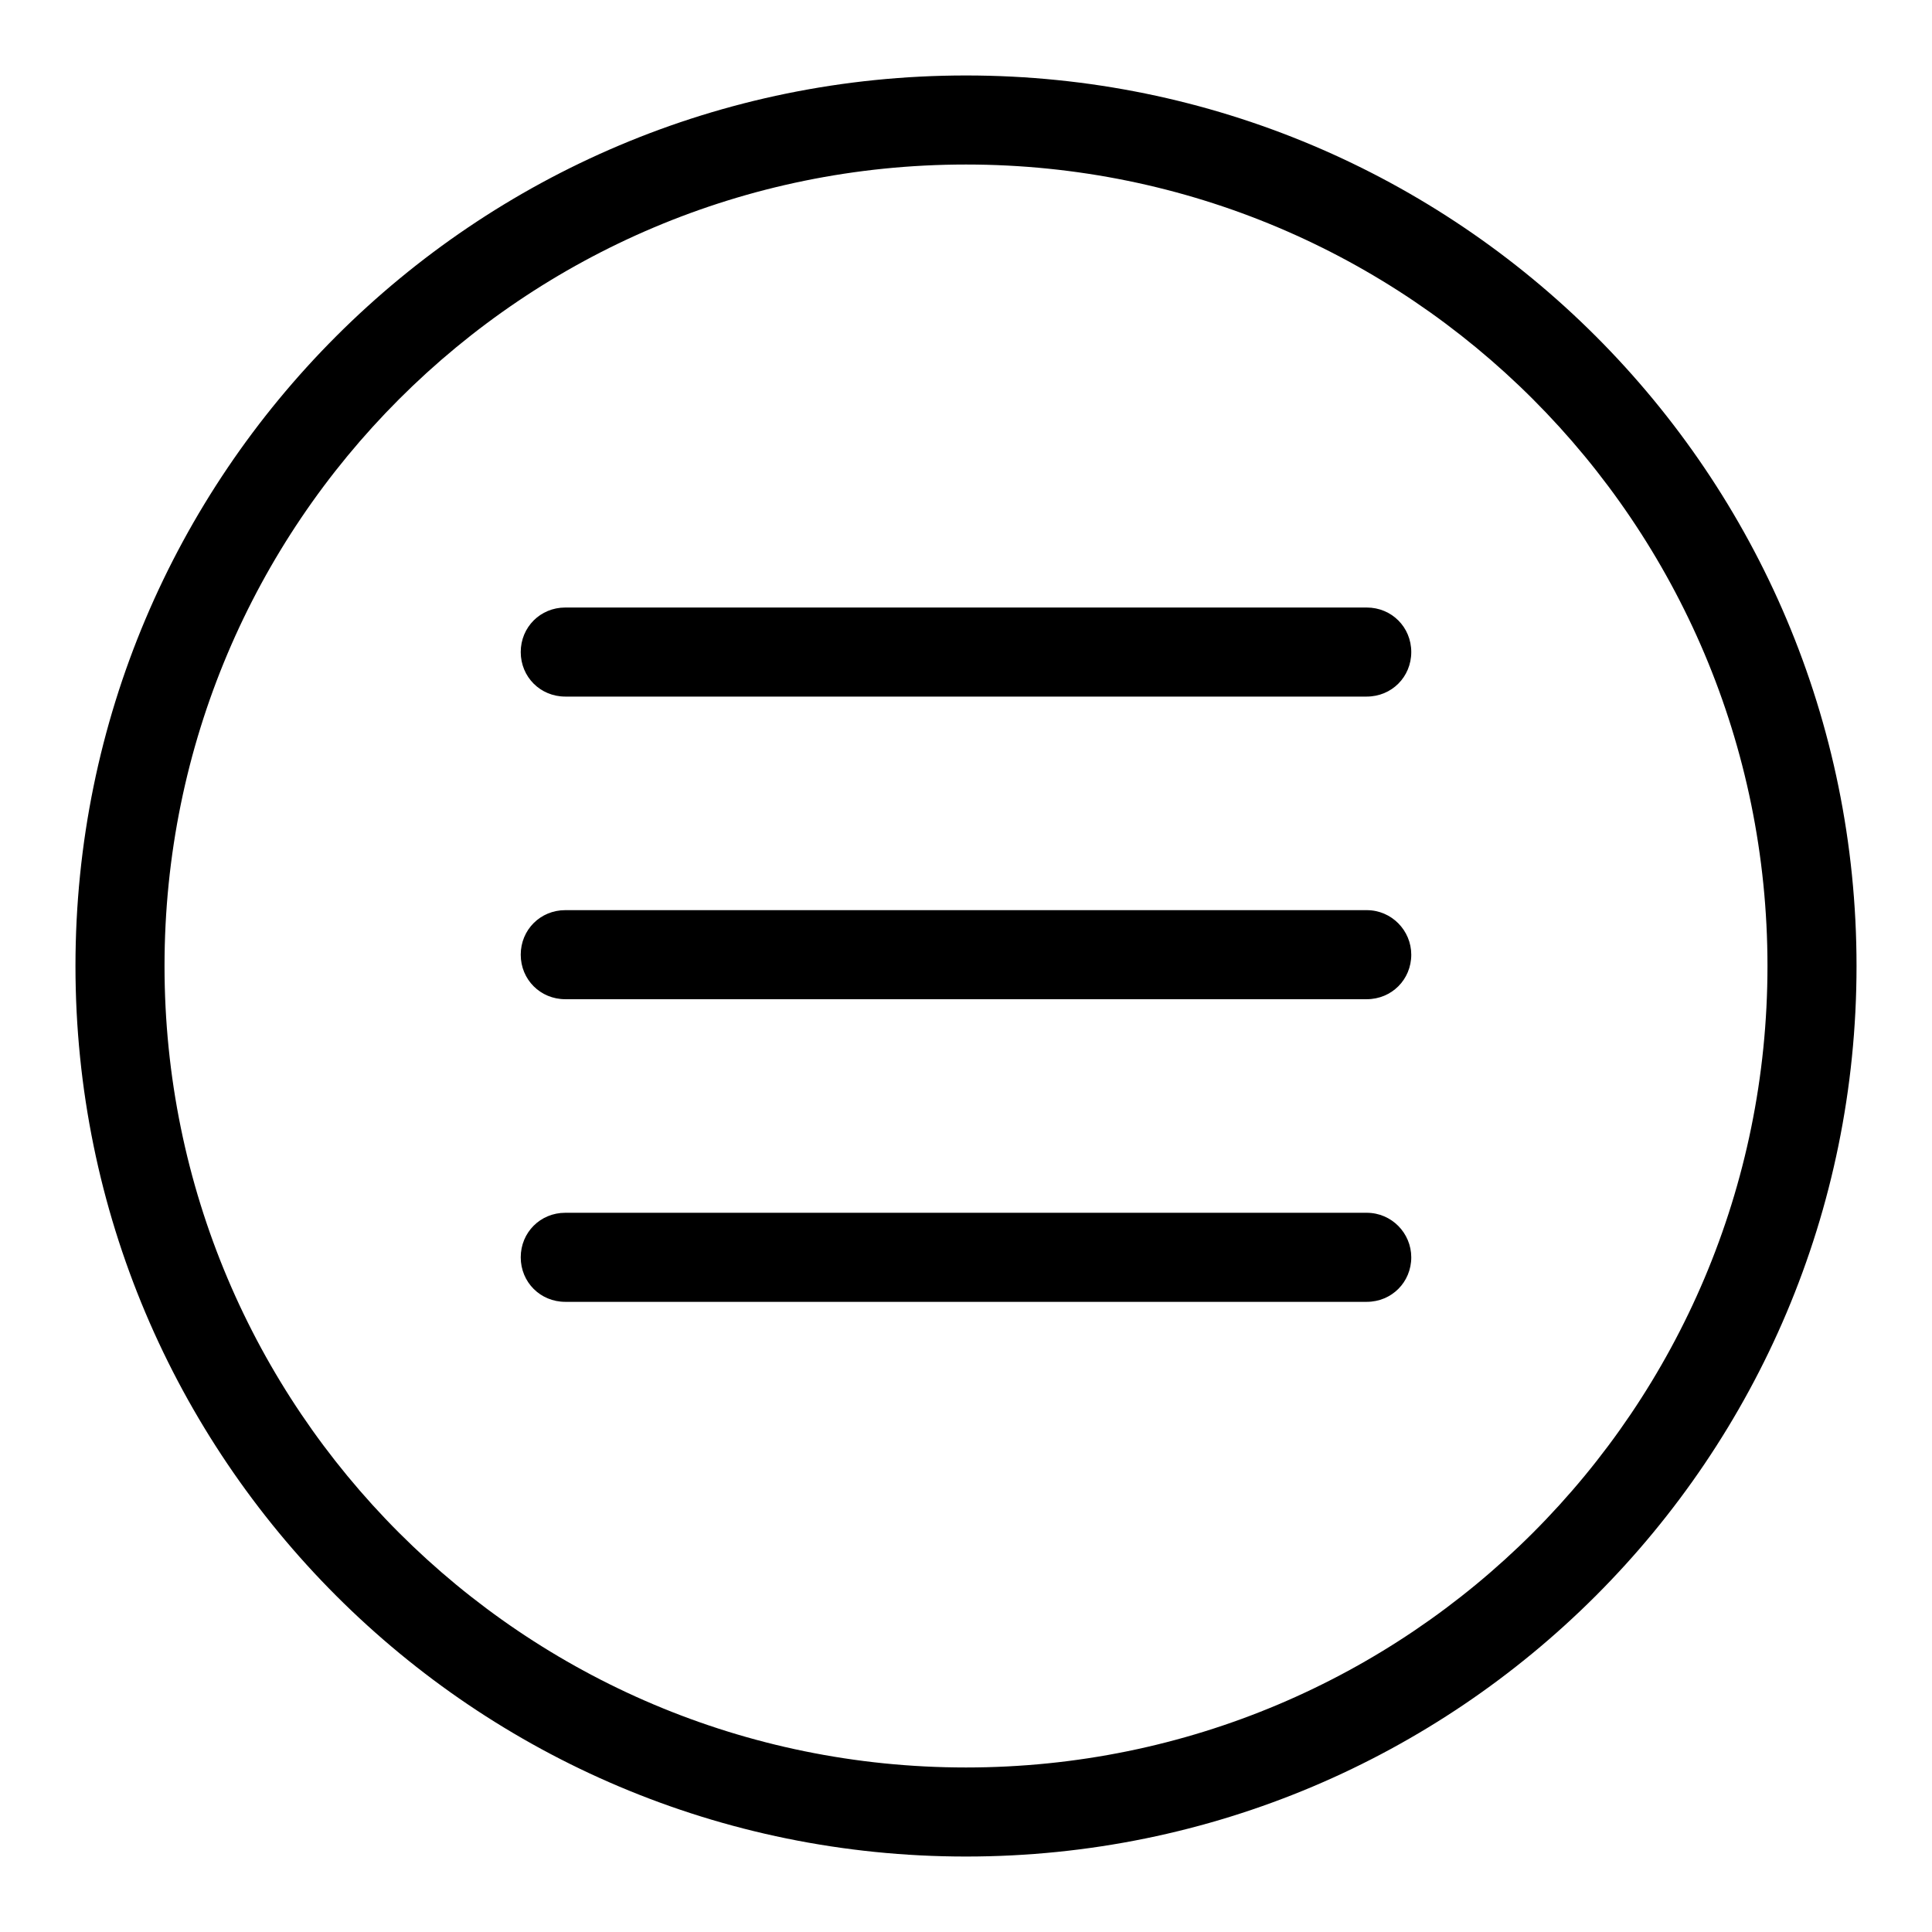 <?xml version="1.0" encoding="utf-8"?>
<!-- Svg Vector Icons : http://www.onlinewebfonts.com/icon -->
<!DOCTYPE svg PUBLIC "-//W3C//DTD SVG 1.1//EN" "http://www.w3.org/Graphics/SVG/1.1/DTD/svg11.dtd">
<svg version="1.1" xmlns="http://www.w3.org/2000/svg" xmlns:xlink="http://www.w3.org/1999/xlink" x="0px" y="0px" viewBox="0 0 256 256" enable-background="new 0 0 256 256" xml:space="preserve">
<g> <path fill="#000000" d="M128,10C62.8,10,10,62.8,10,128c0,65.2,52.8,118,118,118c65.2,0,118-52.8,118-118C246,62.8,193.2,10,128,10 z M128,234.2c-58.7,0-106.2-47.5-106.2-106.2C21.8,69.3,69.3,21.8,128,21.8c58.7,0,106.2,47.5,106.2,106.2 C234.2,186.7,186.7,234.2,128,234.2z M187,86.4c0,3.3-2.6,5.9-5.9,5.9H74.9c-3.3,0-5.9-2.6-5.9-5.9c0-3.3,2.6-5.9,5.9-5.9h106.2 C184.4,80.5,187,83.1,187,86.4L187,86.4z M187,126.5c0,3.3-2.6,5.9-5.9,5.9H74.9c-3.3,0-5.9-2.6-5.9-5.9c0-3.3,2.6-5.9,5.9-5.9 h106.2C184.4,120.6,187,123.3,187,126.5z M187,166.6c0,3.3-2.6,5.9-5.9,5.9H74.9c-3.3,0-5.9-2.6-5.9-5.9c0-3.3,2.6-5.9,5.9-5.9 h106.2C184.4,160.7,187,163.4,187,166.6L187,166.6z"/></g>
</svg>